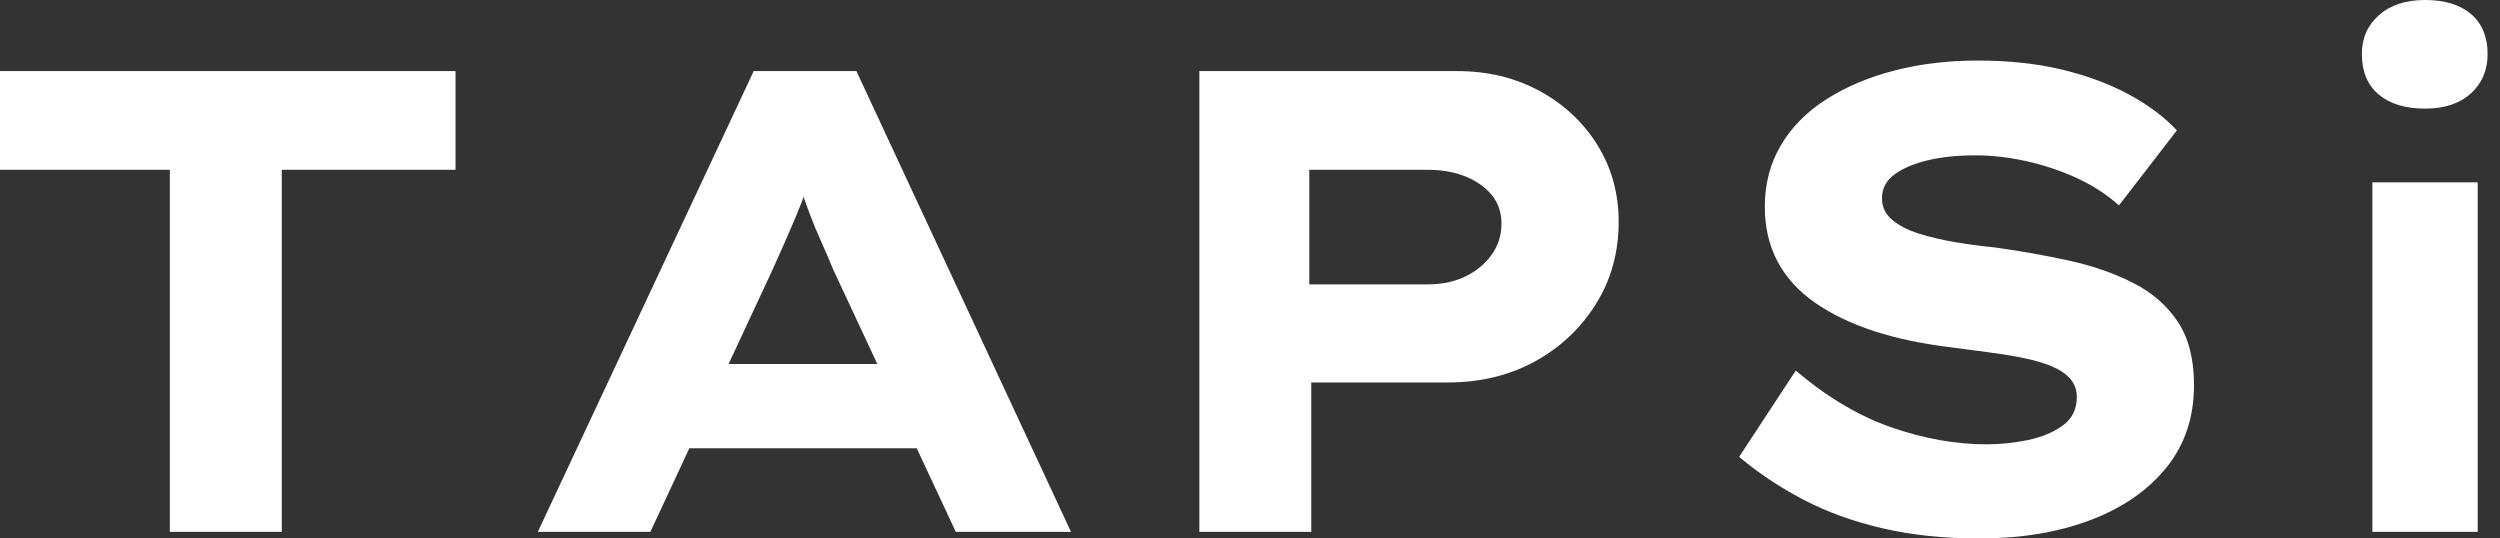<svg baseProfile="full" height="28" version="1.1" viewBox="0 0 130 28" width="130" xmlns="http://www.w3.org/2000/svg" xmlns:ev="http://www.w3.org/2001/xml-events" xmlns:xlink="http://www.w3.org/1999/xlink"><rect x="0" y="0" width="130" height="28" fill="#333333" stroke="none"/><defs /><g><path d="M11.535 27.658V8.831H2.704V3.697H26.391V8.831H17.355V27.658Z M30.67 27.658 41.897 3.697H47.237L58.396 27.658H52.406L46.039 14.034Q45.731 13.281 45.406 12.562Q45.081 11.844 44.824 11.159Q44.567 10.474 44.328 9.773Q44.088 9.071 43.883 8.386L45.115 8.352Q44.875 9.105 44.636 9.824Q44.396 10.543 44.105 11.227Q43.814 11.912 43.506 12.614Q43.198 13.315 42.856 14.068L36.523 27.658ZM35.907 23.311 37.79 18.929H51.208L52.269 23.311Z M65.071 27.658V3.697H78.489Q80.851 3.697 82.751 4.724Q84.65 5.751 85.763 7.531Q86.875 9.311 86.875 11.535Q86.875 13.932 85.677 15.831Q84.479 17.731 82.494 18.809Q80.509 19.888 77.976 19.888H70.89V27.658ZM70.787 14.787H76.983Q78.044 14.787 78.9 14.377Q79.756 13.966 80.269 13.247Q80.782 12.528 80.782 11.638Q80.782 10.748 80.269 10.132Q79.756 9.516 78.9 9.174Q78.044 8.831 76.983 8.831H70.787Z M105.633 28.0Q102.861 28.0 100.584 27.469Q98.308 26.939 96.477 25.98Q94.645 25.022 93.139 23.756L96.083 19.271Q98.548 21.359 101.081 22.232Q103.614 23.105 106.01 23.105Q107.071 23.105 108.149 22.883Q109.227 22.66 109.963 22.13Q110.699 21.599 110.699 20.641Q110.699 20.093 110.357 19.699Q110.015 19.306 109.399 19.049Q108.782 18.792 107.944 18.621Q107.105 18.45 106.181 18.33Q105.257 18.21 104.264 18.073Q101.936 17.8 100.156 17.218Q98.377 16.636 97.093 15.746Q95.809 14.856 95.142 13.606Q94.474 12.357 94.474 10.748Q94.474 8.968 95.313 7.548Q96.152 6.127 97.692 5.152Q99.232 4.176 101.235 3.663Q103.237 3.149 105.531 3.149Q107.995 3.149 109.963 3.628Q111.932 4.108 113.438 4.929Q114.944 5.751 115.902 6.778L112.89 10.68Q111.932 9.824 110.699 9.259Q109.467 8.694 108.098 8.386Q106.729 8.078 105.428 8.078Q104.024 8.078 102.946 8.335Q101.868 8.592 101.218 9.071Q100.567 9.55 100.567 10.303Q100.567 10.988 101.098 11.433Q101.628 11.878 102.501 12.152Q103.374 12.425 104.401 12.597Q105.428 12.768 106.455 12.87Q108.44 13.144 110.306 13.555Q112.171 13.966 113.643 14.719Q115.115 15.472 115.954 16.738Q116.792 18.005 116.792 20.024Q116.792 22.557 115.337 24.337Q113.883 26.117 111.367 27.059Q108.851 28.0 105.633 28.0Z M126.068 27.658V9.482H131.545V27.658ZM128.807 5.648Q127.267 5.648 126.394 4.912Q125.521 4.176 125.521 2.807Q125.521 1.575 126.411 0.787Q127.301 0.0 128.807 0.0Q130.347 0.0 131.203 0.736Q132.059 1.472 132.059 2.807Q132.059 4.073 131.186 4.861Q130.313 5.648 128.807 5.648Z " fill="rgb(255,255,255)" transform="translate(-2.704, 0)" /></g></svg>